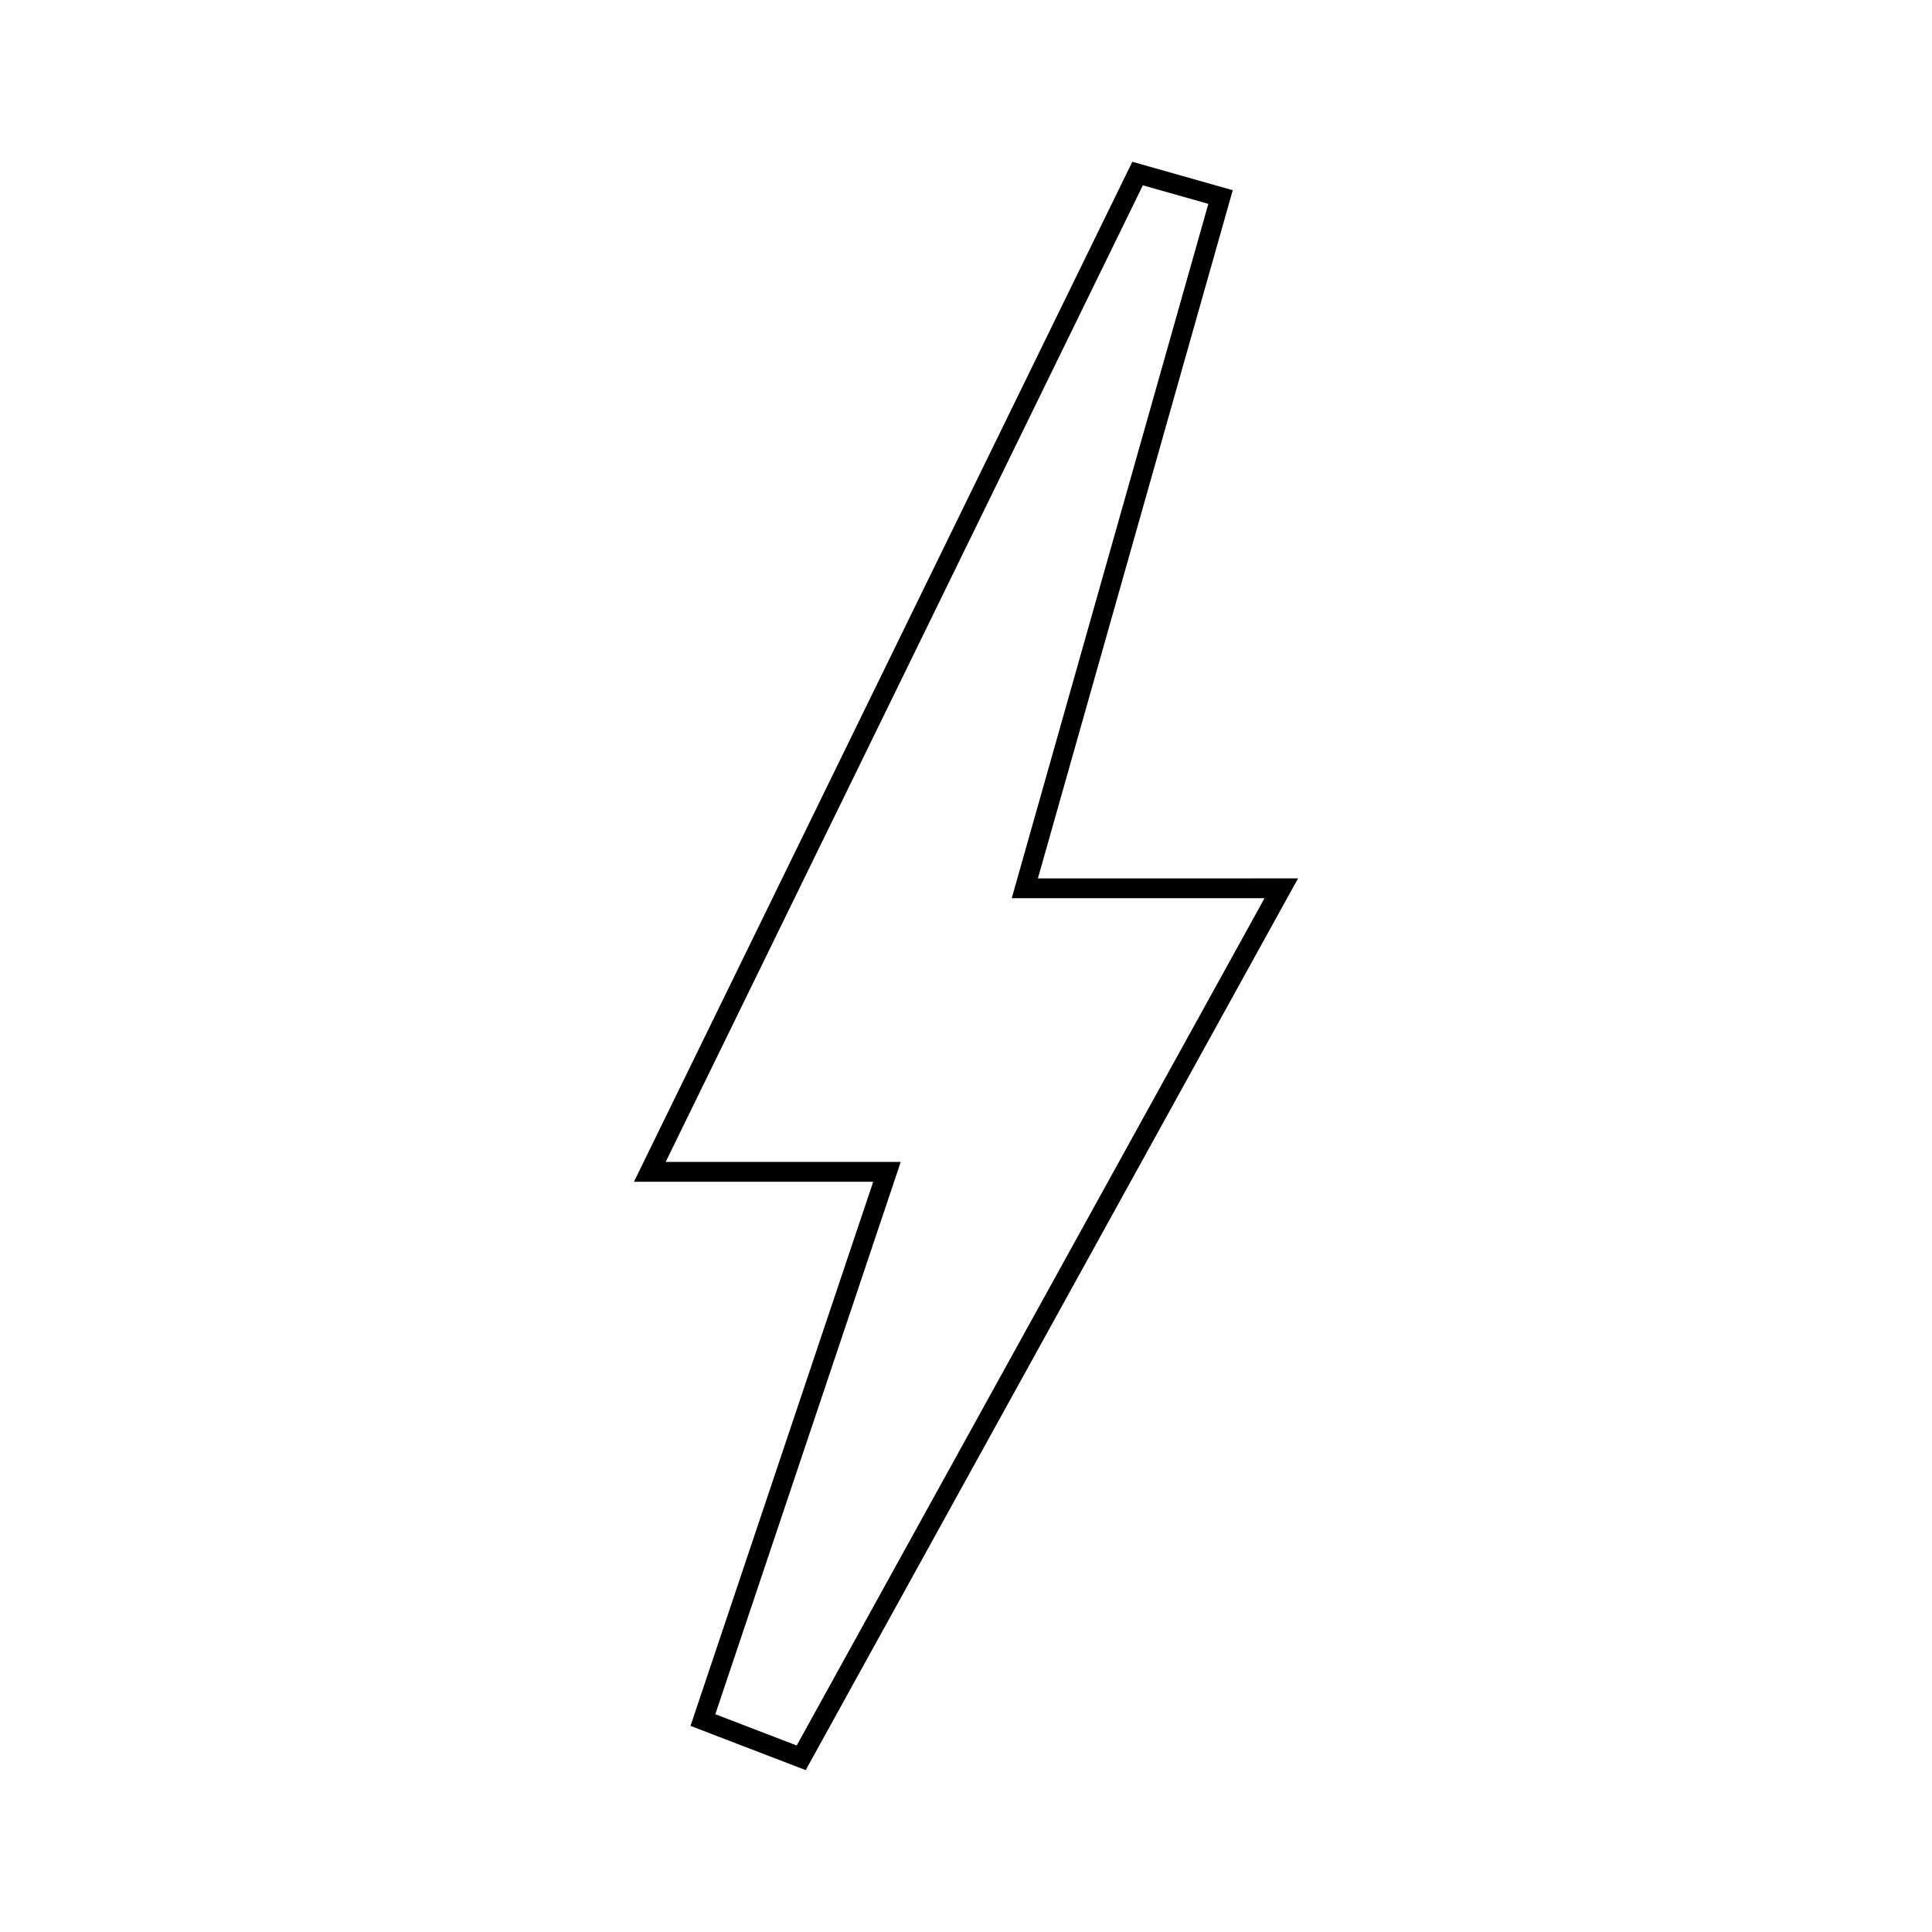 <?xml version="1.0" encoding="UTF-8"?>
<!-- Uploaded to: SVG Repo, www.svgrepo.com, Generator: SVG Repo Mixer Tools -->
<svg fill="#000000" width="800px" height="800px" version="1.1" viewBox="144 144 512 512" xmlns="http://www.w3.org/2000/svg">
 <path d="m419.05 376.79 51.641-182.38-26.613-7.543-132.07 270.31h63.402l-48.418 144.2 30.527 11.723 130.48-236.32zm-63.914 229.78-21.57-8.281 49.137-146.36h-62.293l126.46-258.82 17.352 4.918-52.102 184.01h66.992z"/>
</svg>
